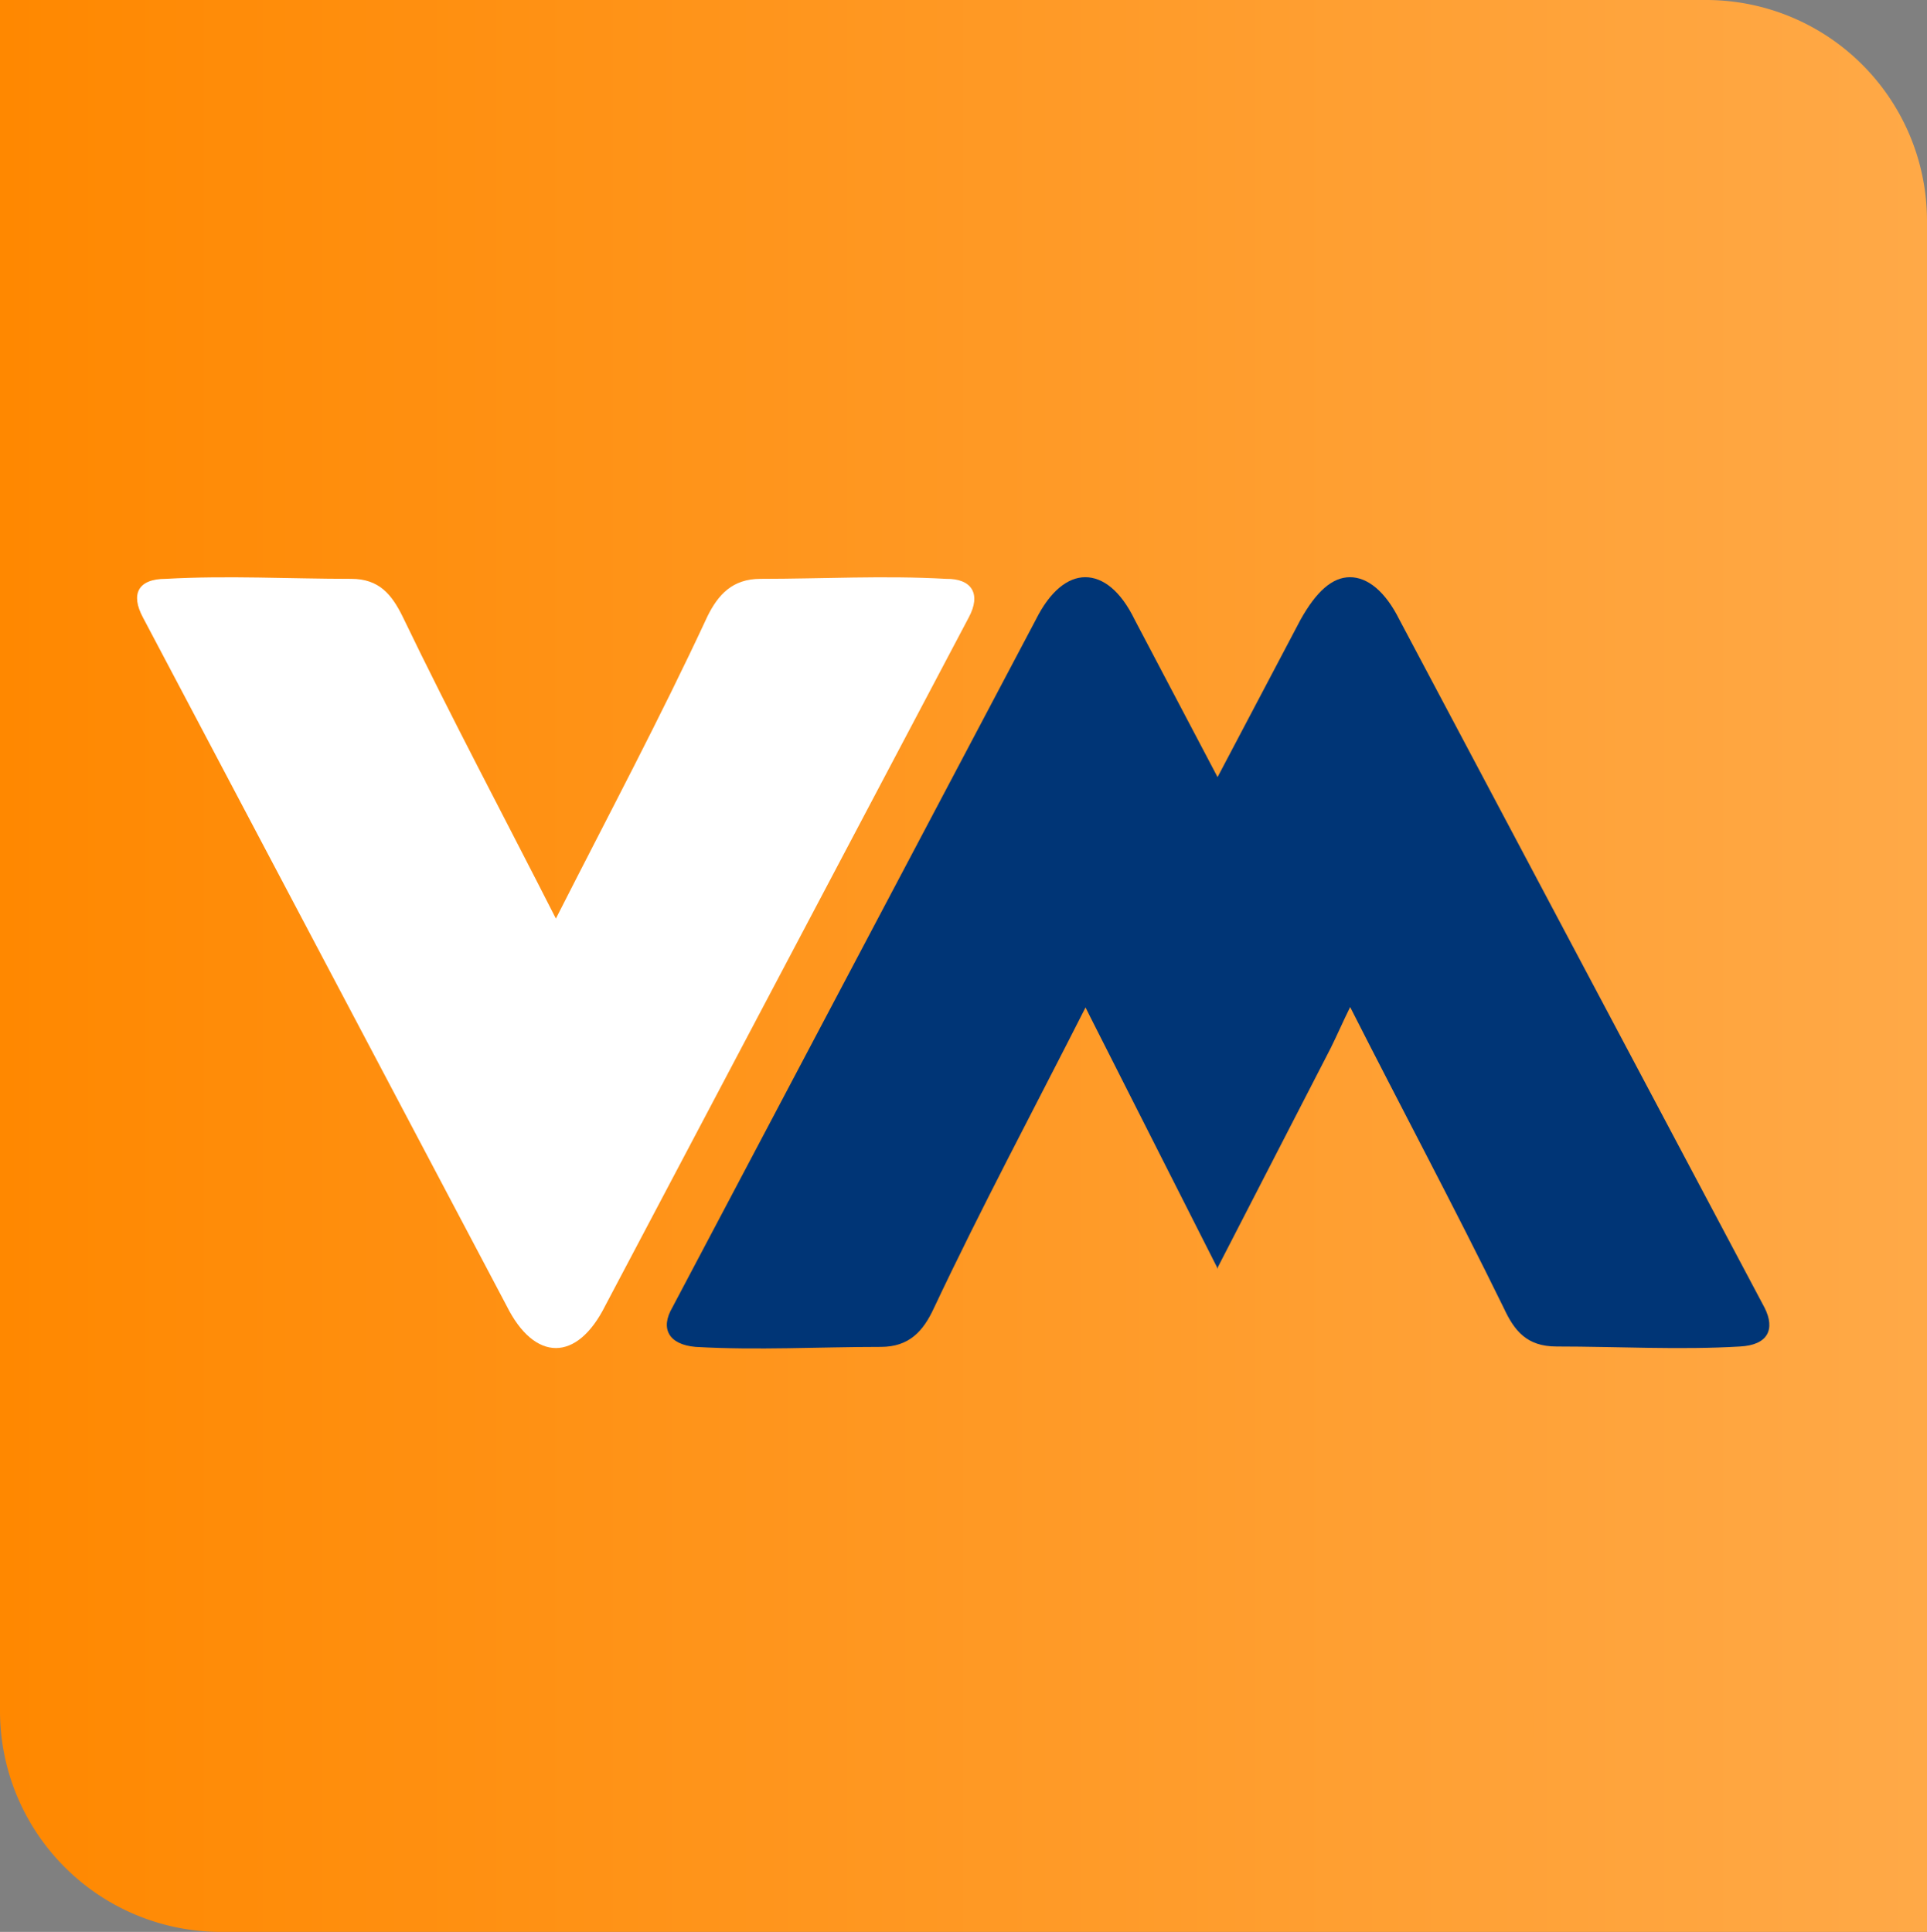 <svg id="Ebene_1" data-name="Ebene 1" xmlns="http://www.w3.org/2000/svg" xmlns:xlink="http://www.w3.org/1999/xlink" viewBox="0 0 199.67 200.22"><rect x="0" y="0" width="199.67" height="200.22" fill="#808080" stroke="none"/><defs><style>.cls-1,.cls-2,.cls-3{fill-rule:evenodd;}.cls-1{fill:url(#Unbenannter_Verlauf_2);}.cls-2{fill:#fff;}.cls-3{fill:#003576;}</style><linearGradient id="Unbenannter_Verlauf_2" x1="0.33" y1="102.11" x2="200" y2="102.11" gradientTransform="matrix(1, 0, 0, -1, 0, 202)" gradientUnits="userSpaceOnUse"><stop offset="0" stop-color="#f80"/><stop offset="1" stop-color="#ffa947"/></linearGradient></defs><title>icon</title><g id="Ebene_1-2" data-name="Ebene_1"><g id="_2289291500384" data-name=" 2289291500384"><path class="cls-1" d="M200,200H23.19A22.9,22.9,0,0,1,.33,177.08V-.22H177.14A22.89,22.89,0,0,1,200,22.69Z" transform="translate(-0.33 0.22)"/><path class="cls-2" d="M100.71,63.77,63.05,135.09c-1.47,2.94-3.29,4.4-5.12,4.4s-3.66-1.46-5.12-4.4L15.14,63.77c-1.28-2.39-.55-4,2.38-4,6.4-.36,12.8,0,19.2,0,2.92,0,4.2,1.65,5.3,3.85,5.12,10.64,10.6,20.91,15.91,31.36,5.3-10.45,10.78-20.72,15.72-31.36,1.1-2.2,2.56-3.85,5.49-3.85,6.4,0,12.8-.36,19.2,0C101.08,59.73,102,61.38,100.71,63.77Z" transform="translate(-0.33 0.22)"/><path class="cls-3" d="M70,135.28,107.66,64c1.46-2.93,3.29-4.4,5.12-4.4S116.44,61,117.9,64l8.59,16.32L135.09,64c1.64-2.93,3.29-4.4,5.12-4.4s3.66,1.47,5.12,4.4l37.85,71.33c1.1,2.2.36,3.85-2.56,4-6.22.37-12.62,0-19,0-3.11,0-4.39-1.65-5.48-4-5.12-10.46-10.61-20.72-15.91-31.18-.73,1.47-1.28,2.76-2,4.22l-11.71,22.74h0v.18l-13.16-26h0l-.55-1.1c-5.3,10.46-10.79,20.72-15.72,31.18-1.1,2.38-2.56,4-5.49,4-6.4,0-12.8.37-19.2,0C69.63,139.13,68.71,137.48,70,135.28Z" transform="translate(-0.33 0.22)"/></g></g></svg>
